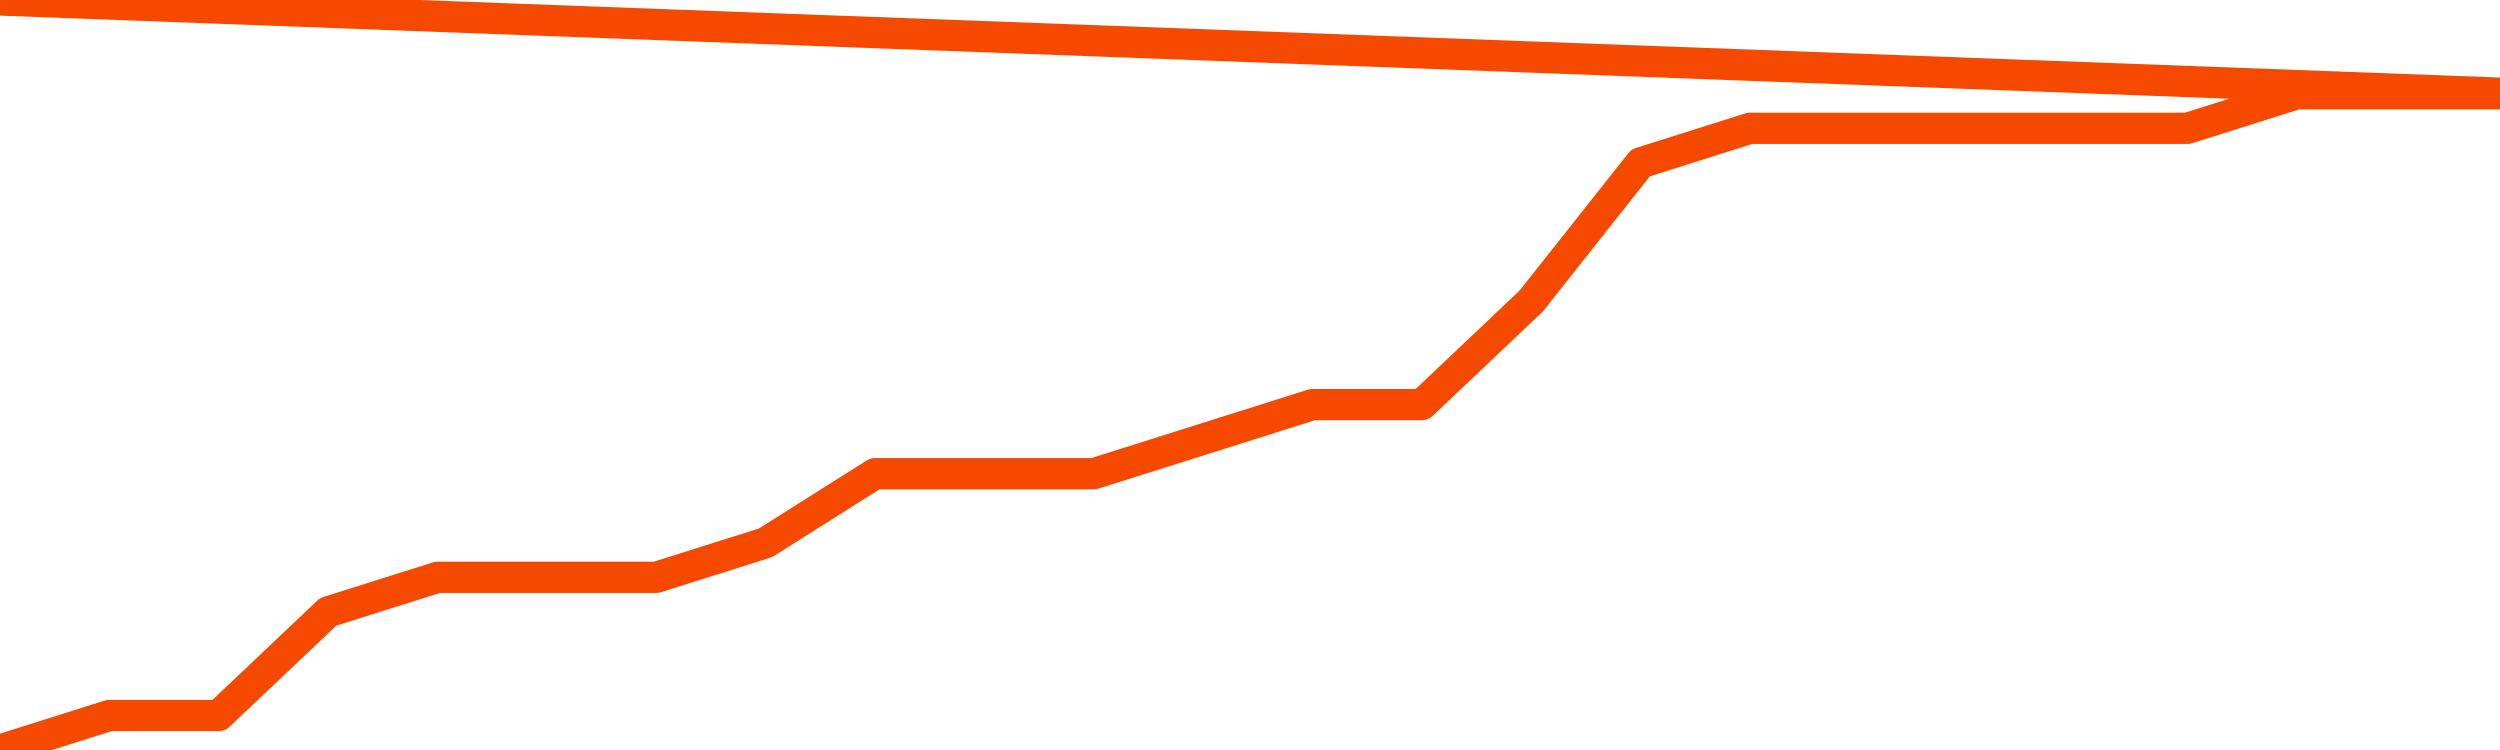       <svg
        version="1.1"
        xmlns="http://www.w3.org/2000/svg"
        width="80"
        height="24"
        viewBox="0 0 80 24">
        <path
          fill="url(#gradient)"
          fill-opacity="0.56"
          stroke="none"
          d="M 0,26 0.0,24.0 3.5,22.895 7.0,22.895 10.5,19.579 14.0,18.474 17.5,18.474 21.0,18.474 24.5,17.368 28.0,15.158 31.5,15.158 35.0,15.158 38.5,14.053 42.0,12.947 45.5,12.947 49.0,9.632 52.5,5.211 56.0,4.105 59.5,4.105 63.0,4.105 66.5,4.105 70.0,4.105 73.5,3 77.0,3 80.5,3 82,26 Z"
        />
        <path
          fill="none"
          stroke="#F64900"
          stroke-width="1"
          stroke-linejoin="round"
          stroke-linecap="round"
          d="M 0.0,24.0 3.5,22.895 7.0,22.895 10.5,19.579 14.0,18.474 17.5,18.474 21.0,18.474 24.5,17.368 28.0,15.158 31.5,15.158 35.0,15.158 38.5,14.053 42.0,12.947 45.5,12.947 49.0,9.632 52.5,5.211 56.0,4.105 59.5,4.105 63.0,4.105 66.5,4.105 70.0,4.105 73.5,3 77.0,3 80.5,3.0.join(' ') }"
        />
      </svg>
